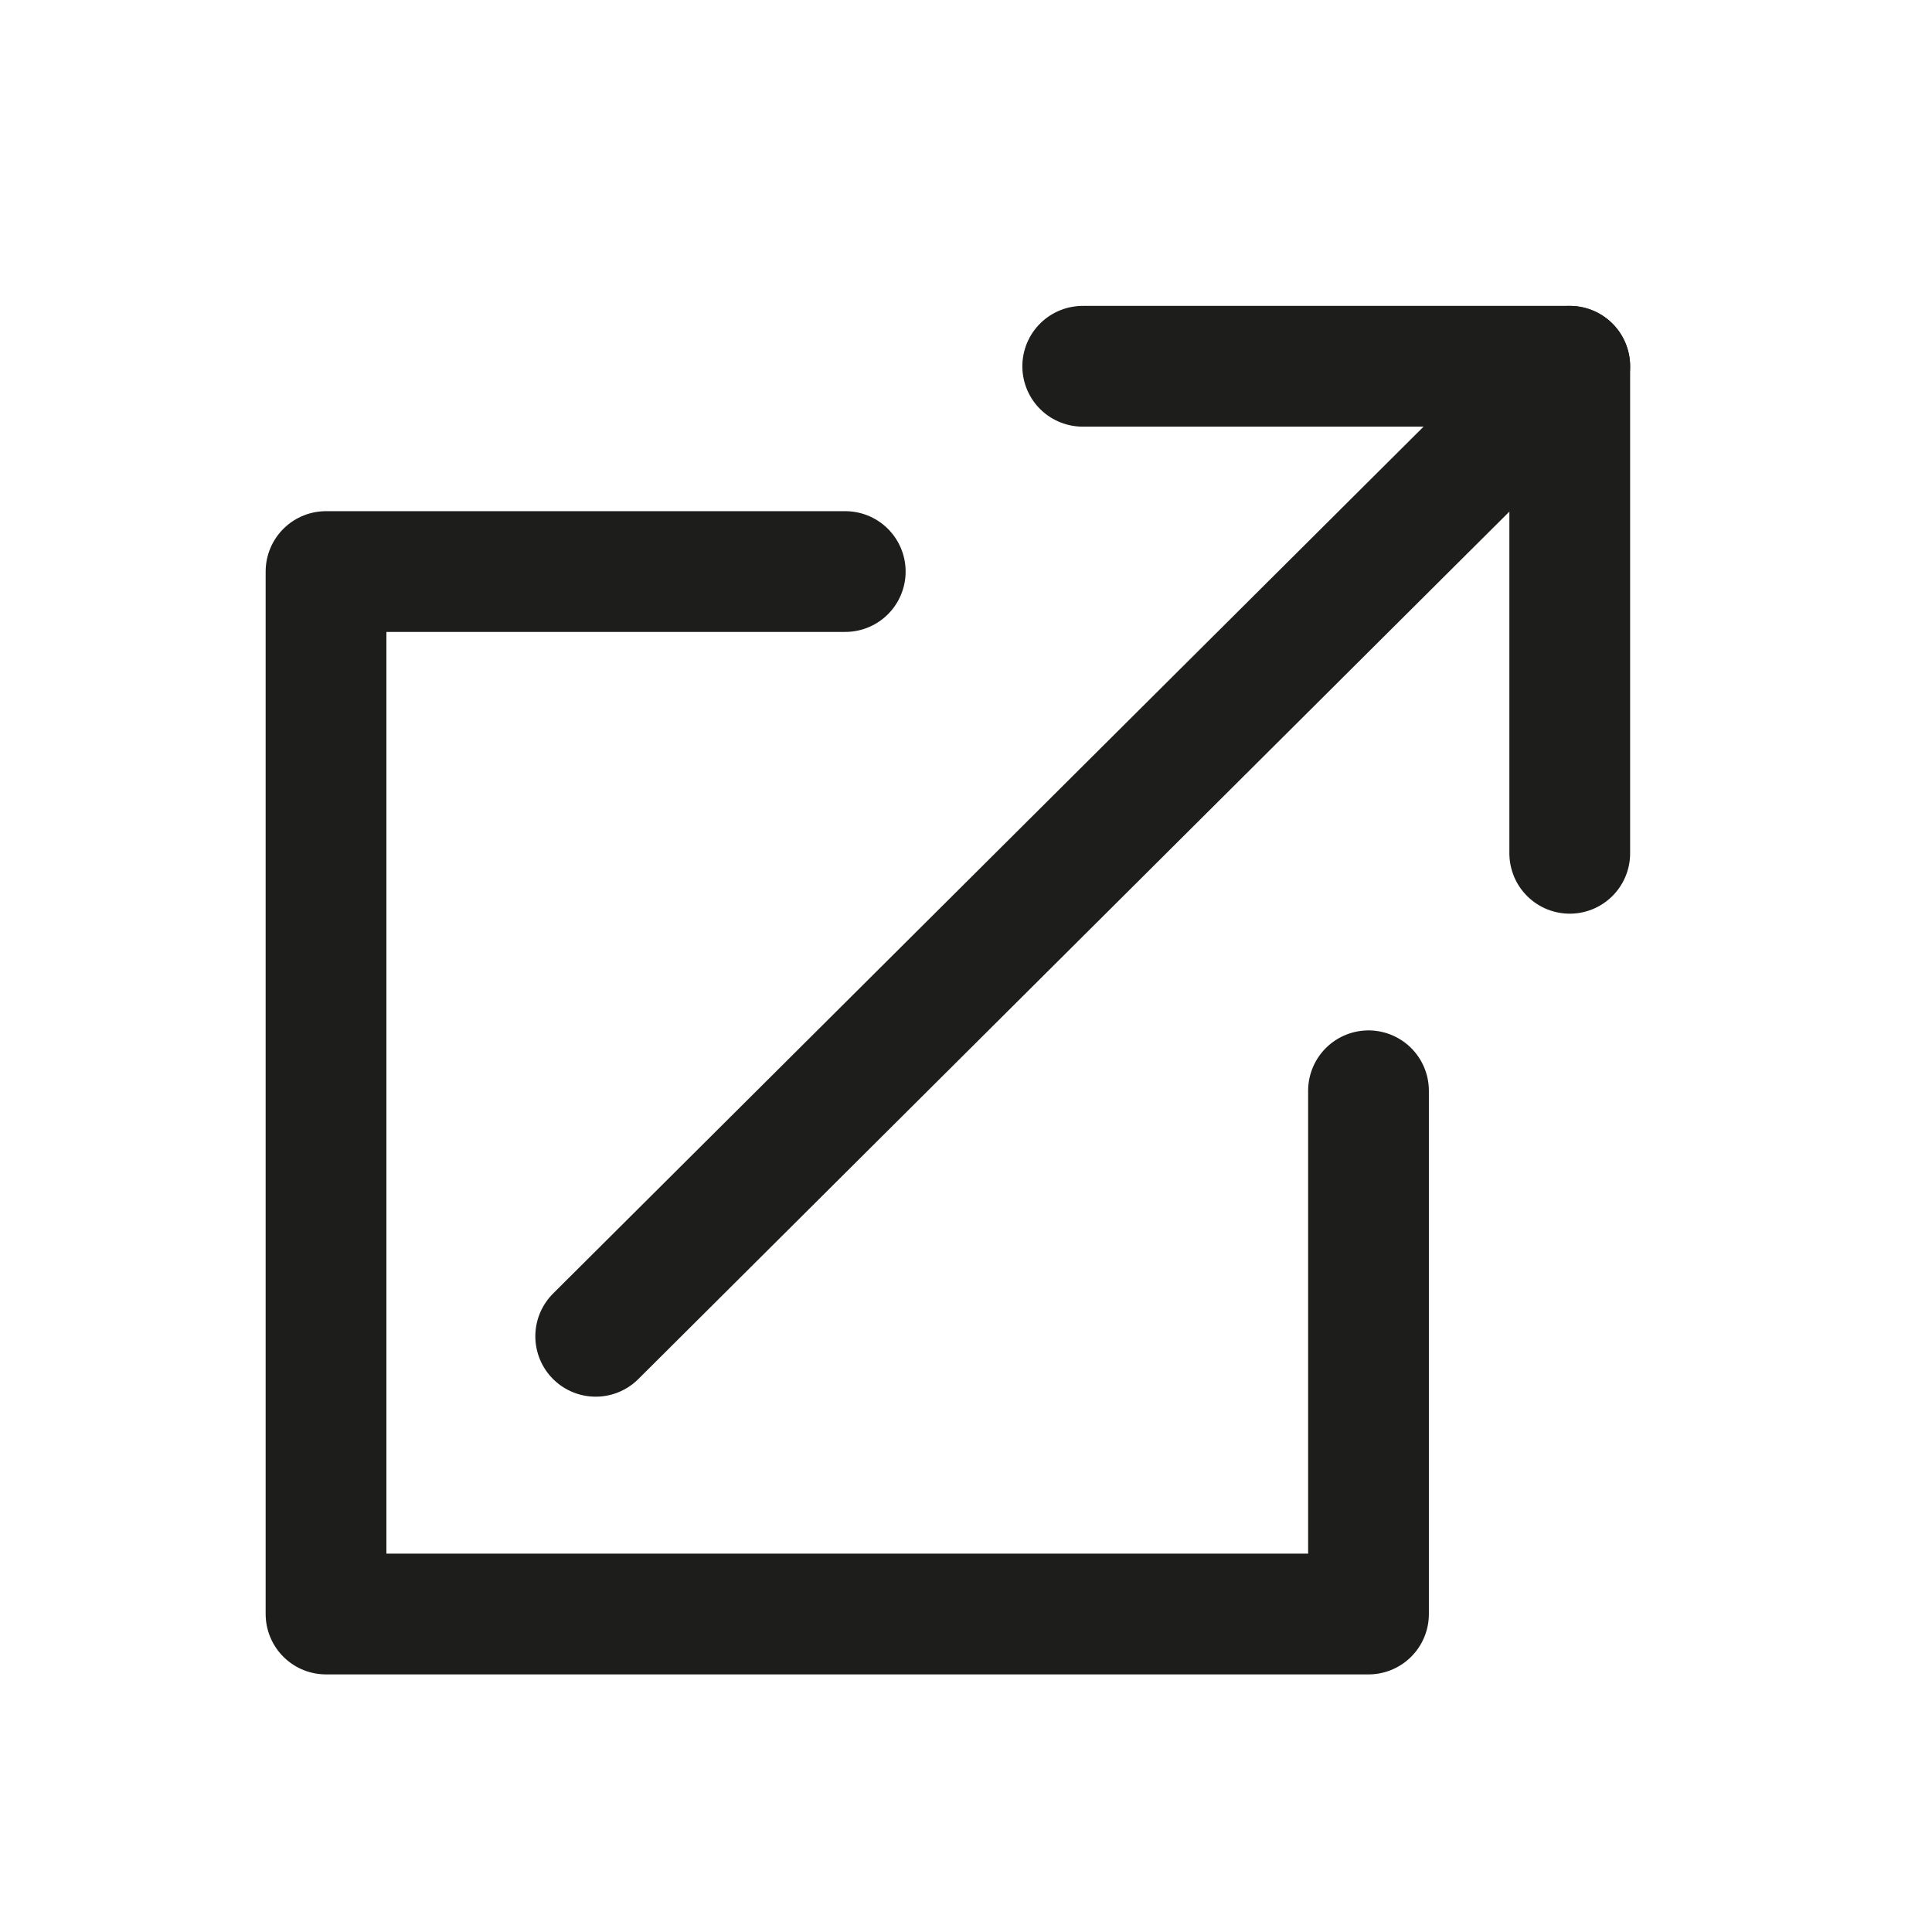 <?xml version="1.0" encoding="utf-8"?>
<!-- Generator: Adobe Illustrator 24.2.3, SVG Export Plug-In . SVG Version: 6.00 Build 0)  -->
<svg version="1.1" id="Vrstva_1" xmlns="http://www.w3.org/2000/svg" xmlns:xlink="http://www.w3.org/1999/xlink" x="0px" y="0px"
	 viewBox="0 0 48 48" style="enable-background:new 0 0 48 48;" xml:space="preserve">
<style type="text/css">
	.st0{fill:none;stroke:#1D1D1B;stroke-width:3;stroke-linecap:round;stroke-linejoin:round;stroke-miterlimit:10;}
</style>
<polyline class="st0" points="34,27.1 34,40.1 8.1,40.1 8.1,14.2 21,14.2 "/>
<line class="st0" x1="14.8" y1="33.2" x2="39" y2="9.1"/>
<polyline class="st0" points="26.9,9.1 39,9.1 39,21.2 "/>
</svg>
